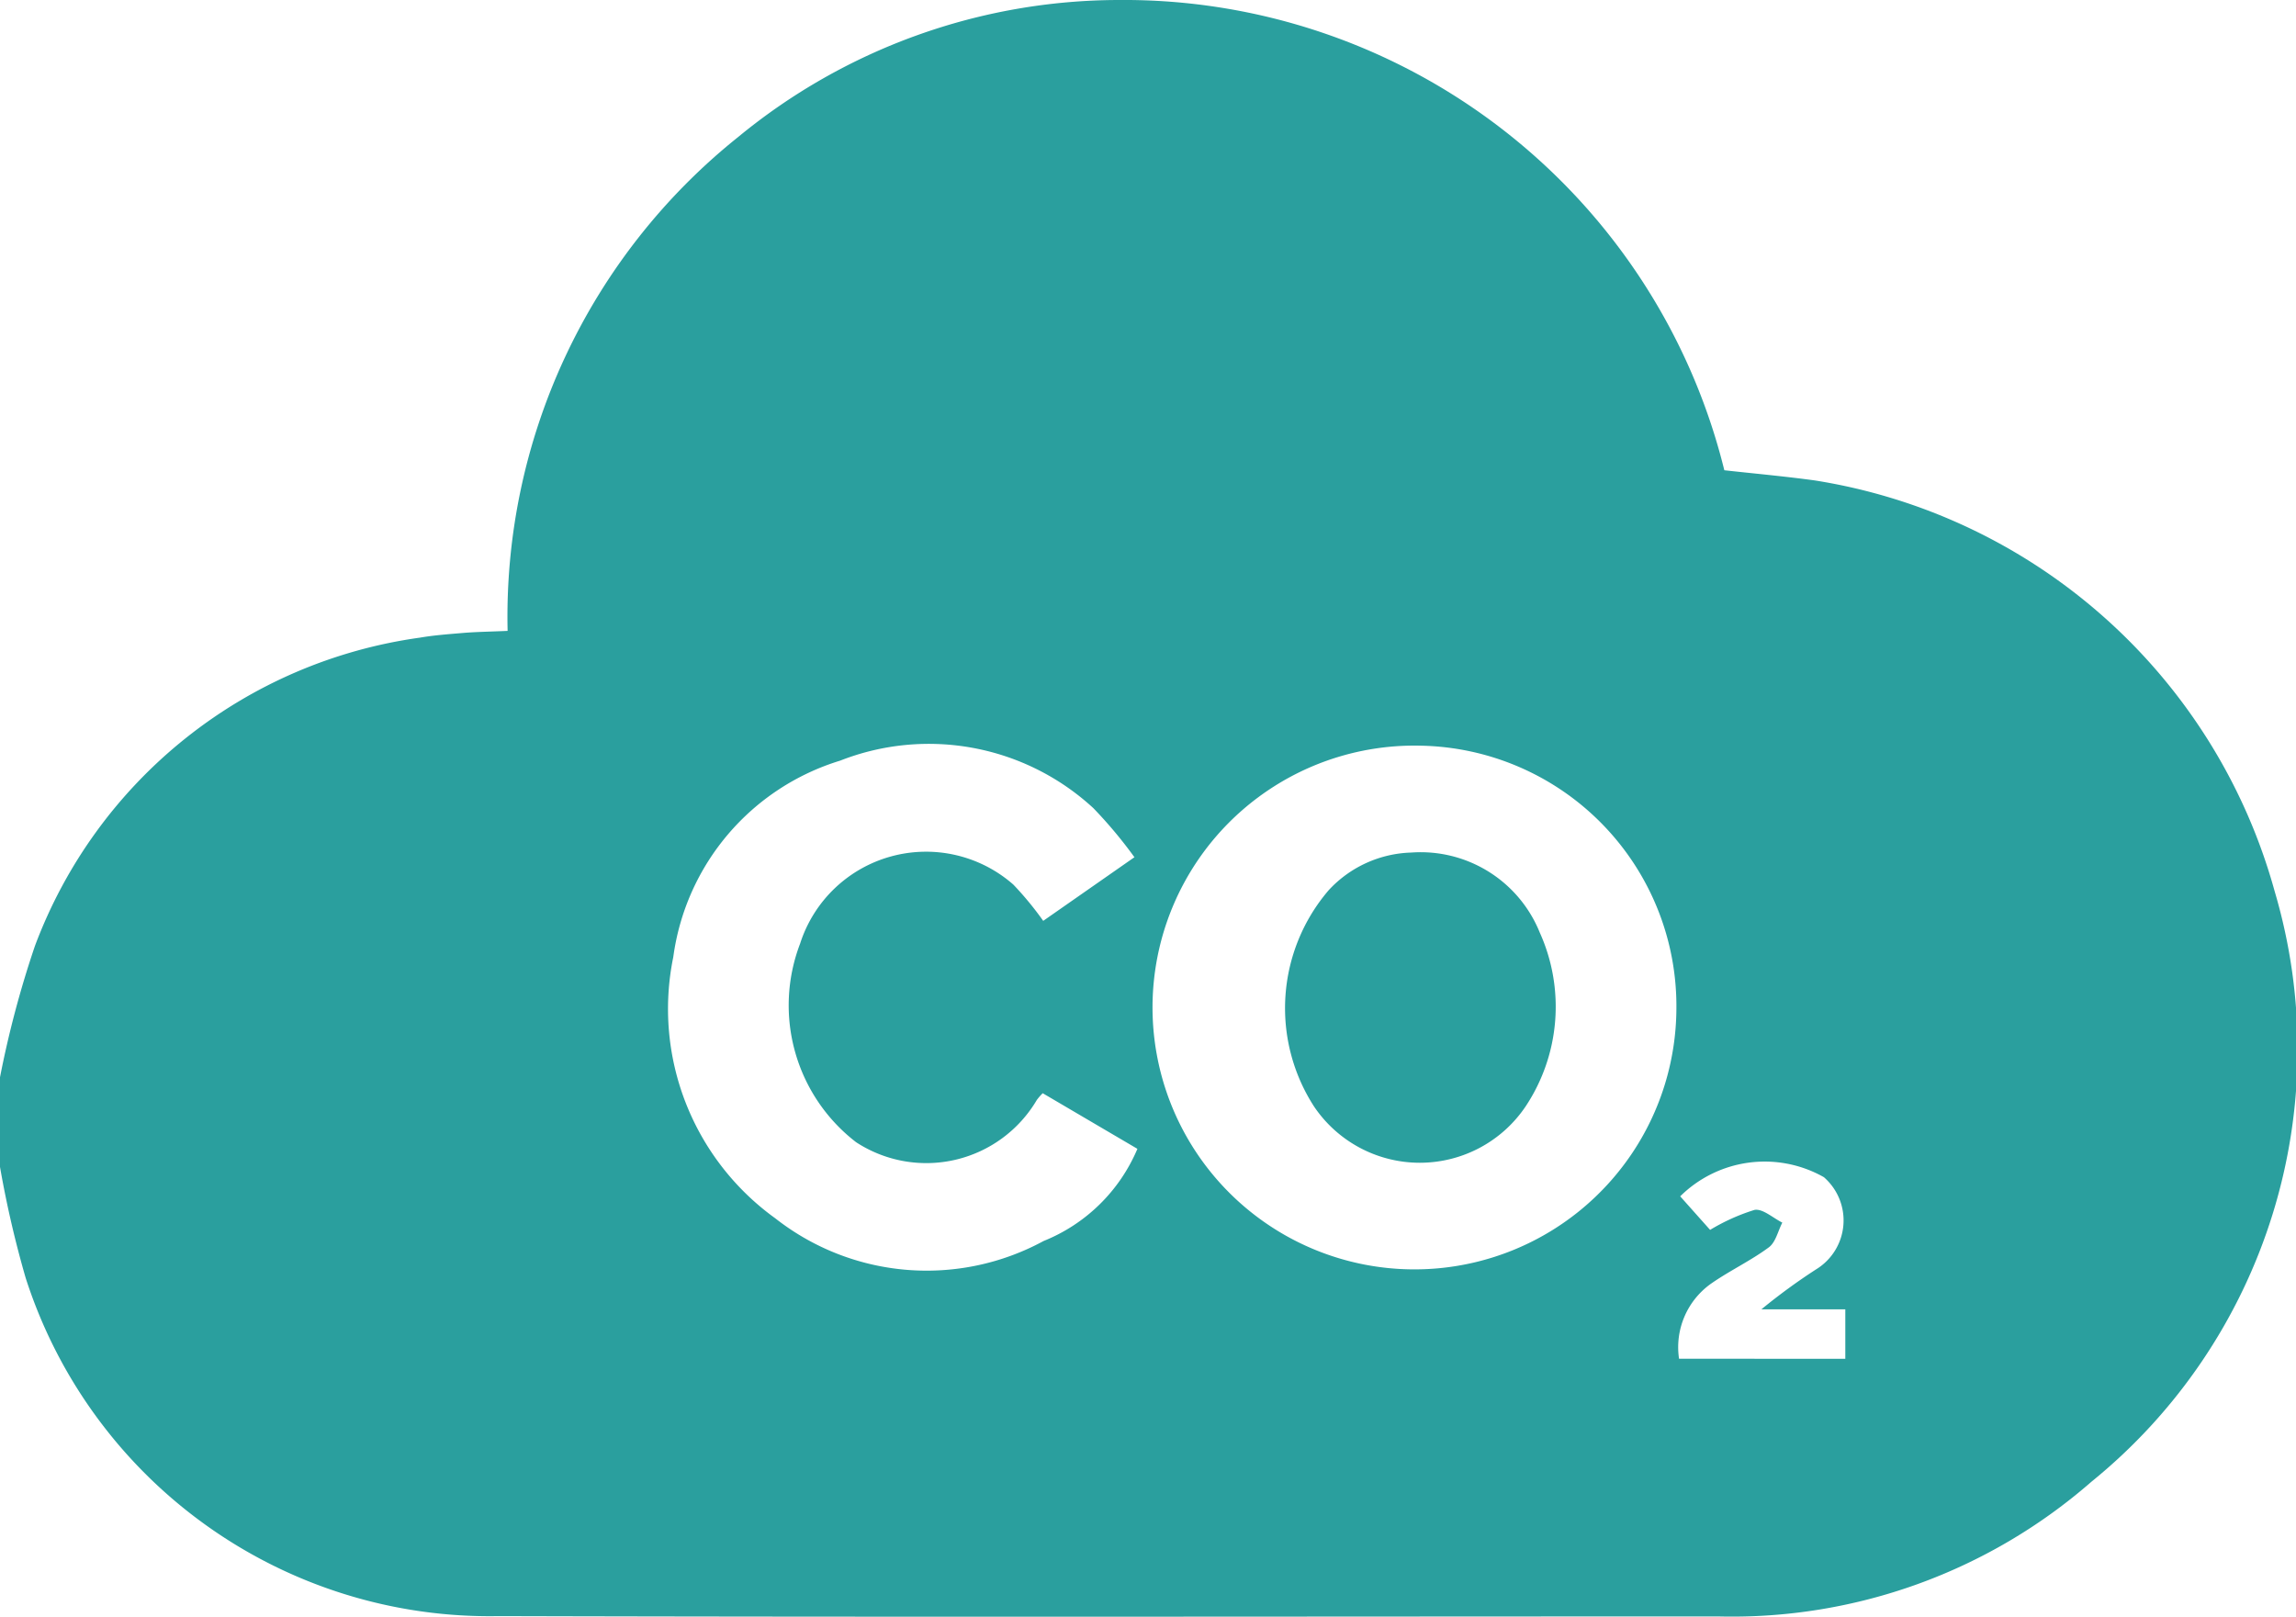 <svg xmlns="http://www.w3.org/2000/svg" xmlns:xlink="http://www.w3.org/1999/xlink" id="Group_397" data-name="Group 397" width="49.533" height="34.884" viewBox="0 0 49.533 34.884"><defs><clipPath id="clip-path"><rect id="Rectangle_1554" data-name="Rectangle 1554" width="49.533" height="34.884" fill="#2a9f9e"></rect></clipPath></defs><g id="Group_396" data-name="Group 396" clip-path="url(#clip-path)"><path id="Path_372" data-name="Path 372" d="M0,23.245a21.822,21.822,0,0,1,.753-2.832,10.388,10.388,0,0,1,8.306-6.654c.3-.052.607-.074.911-.1s.609-.029.981-.046A13.255,13.255,0,0,1,15.924,2.957,12.939,12.939,0,0,1,24.13,0,13.341,13.341,0,0,1,37.2,10.147c.648.072,1.3.13,1.955.22a12.281,12.281,0,0,1,9.917,8.863A12.011,12.011,0,0,1,45.12,31.972a11.79,11.79,0,0,1-8.048,2.907c-8.773,0-17.546.017-26.319-.007a10.511,10.511,0,0,1-10.2-7.3A22.6,22.6,0,0,1,0,25.18V23.245M30.651,16.09a5.651,5.651,0,1,0,5.515,5.672,5.621,5.621,0,0,0-5.515-5.672M24.476,18.5a9.748,9.748,0,0,0-.887-1.061,5.235,5.235,0,0,0-5.464-1.026,5.152,5.152,0,0,0-3.6,4.238,5.569,5.569,0,0,0,2.2,5.637,5.289,5.289,0,0,0,5.789.49,3.69,3.69,0,0,0,2.024-1.989l-2.043-1.2a1.315,1.315,0,0,0-.126.144,2.768,2.768,0,0,1-3.9.913,3.726,3.726,0,0,1-1.207-4.287,2.853,2.853,0,0,1,4.6-1.271,6.98,6.98,0,0,1,.644.782l1.963-1.37m15.341,10.82V28.252H38a12.9,12.9,0,0,1,1.181-.863,1.237,1.237,0,0,0,.167-1.988,2.59,2.59,0,0,0-3.1.413l.645.724a4.323,4.323,0,0,1,.958-.431c.177-.032.4.175.6.274-.094.182-.143.424-.29.533-.386.286-.828.495-1.224.768a1.68,1.68,0,0,0-.714,1.636Z" transform="translate(0 0)" fill="#2a9f9e"></path><path id="Path_373" data-name="Path 373" d="M231.474,151.785a2.77,2.77,0,0,1,2.769,1.728,3.889,3.889,0,0,1-.3,3.741,2.751,2.751,0,0,1-4.574.005,3.911,3.911,0,0,1,.32-4.662,2.522,2.522,0,0,1,1.787-.812" transform="translate(-201.024 -133.389)" fill="#2a9f9e"></path></g></svg>